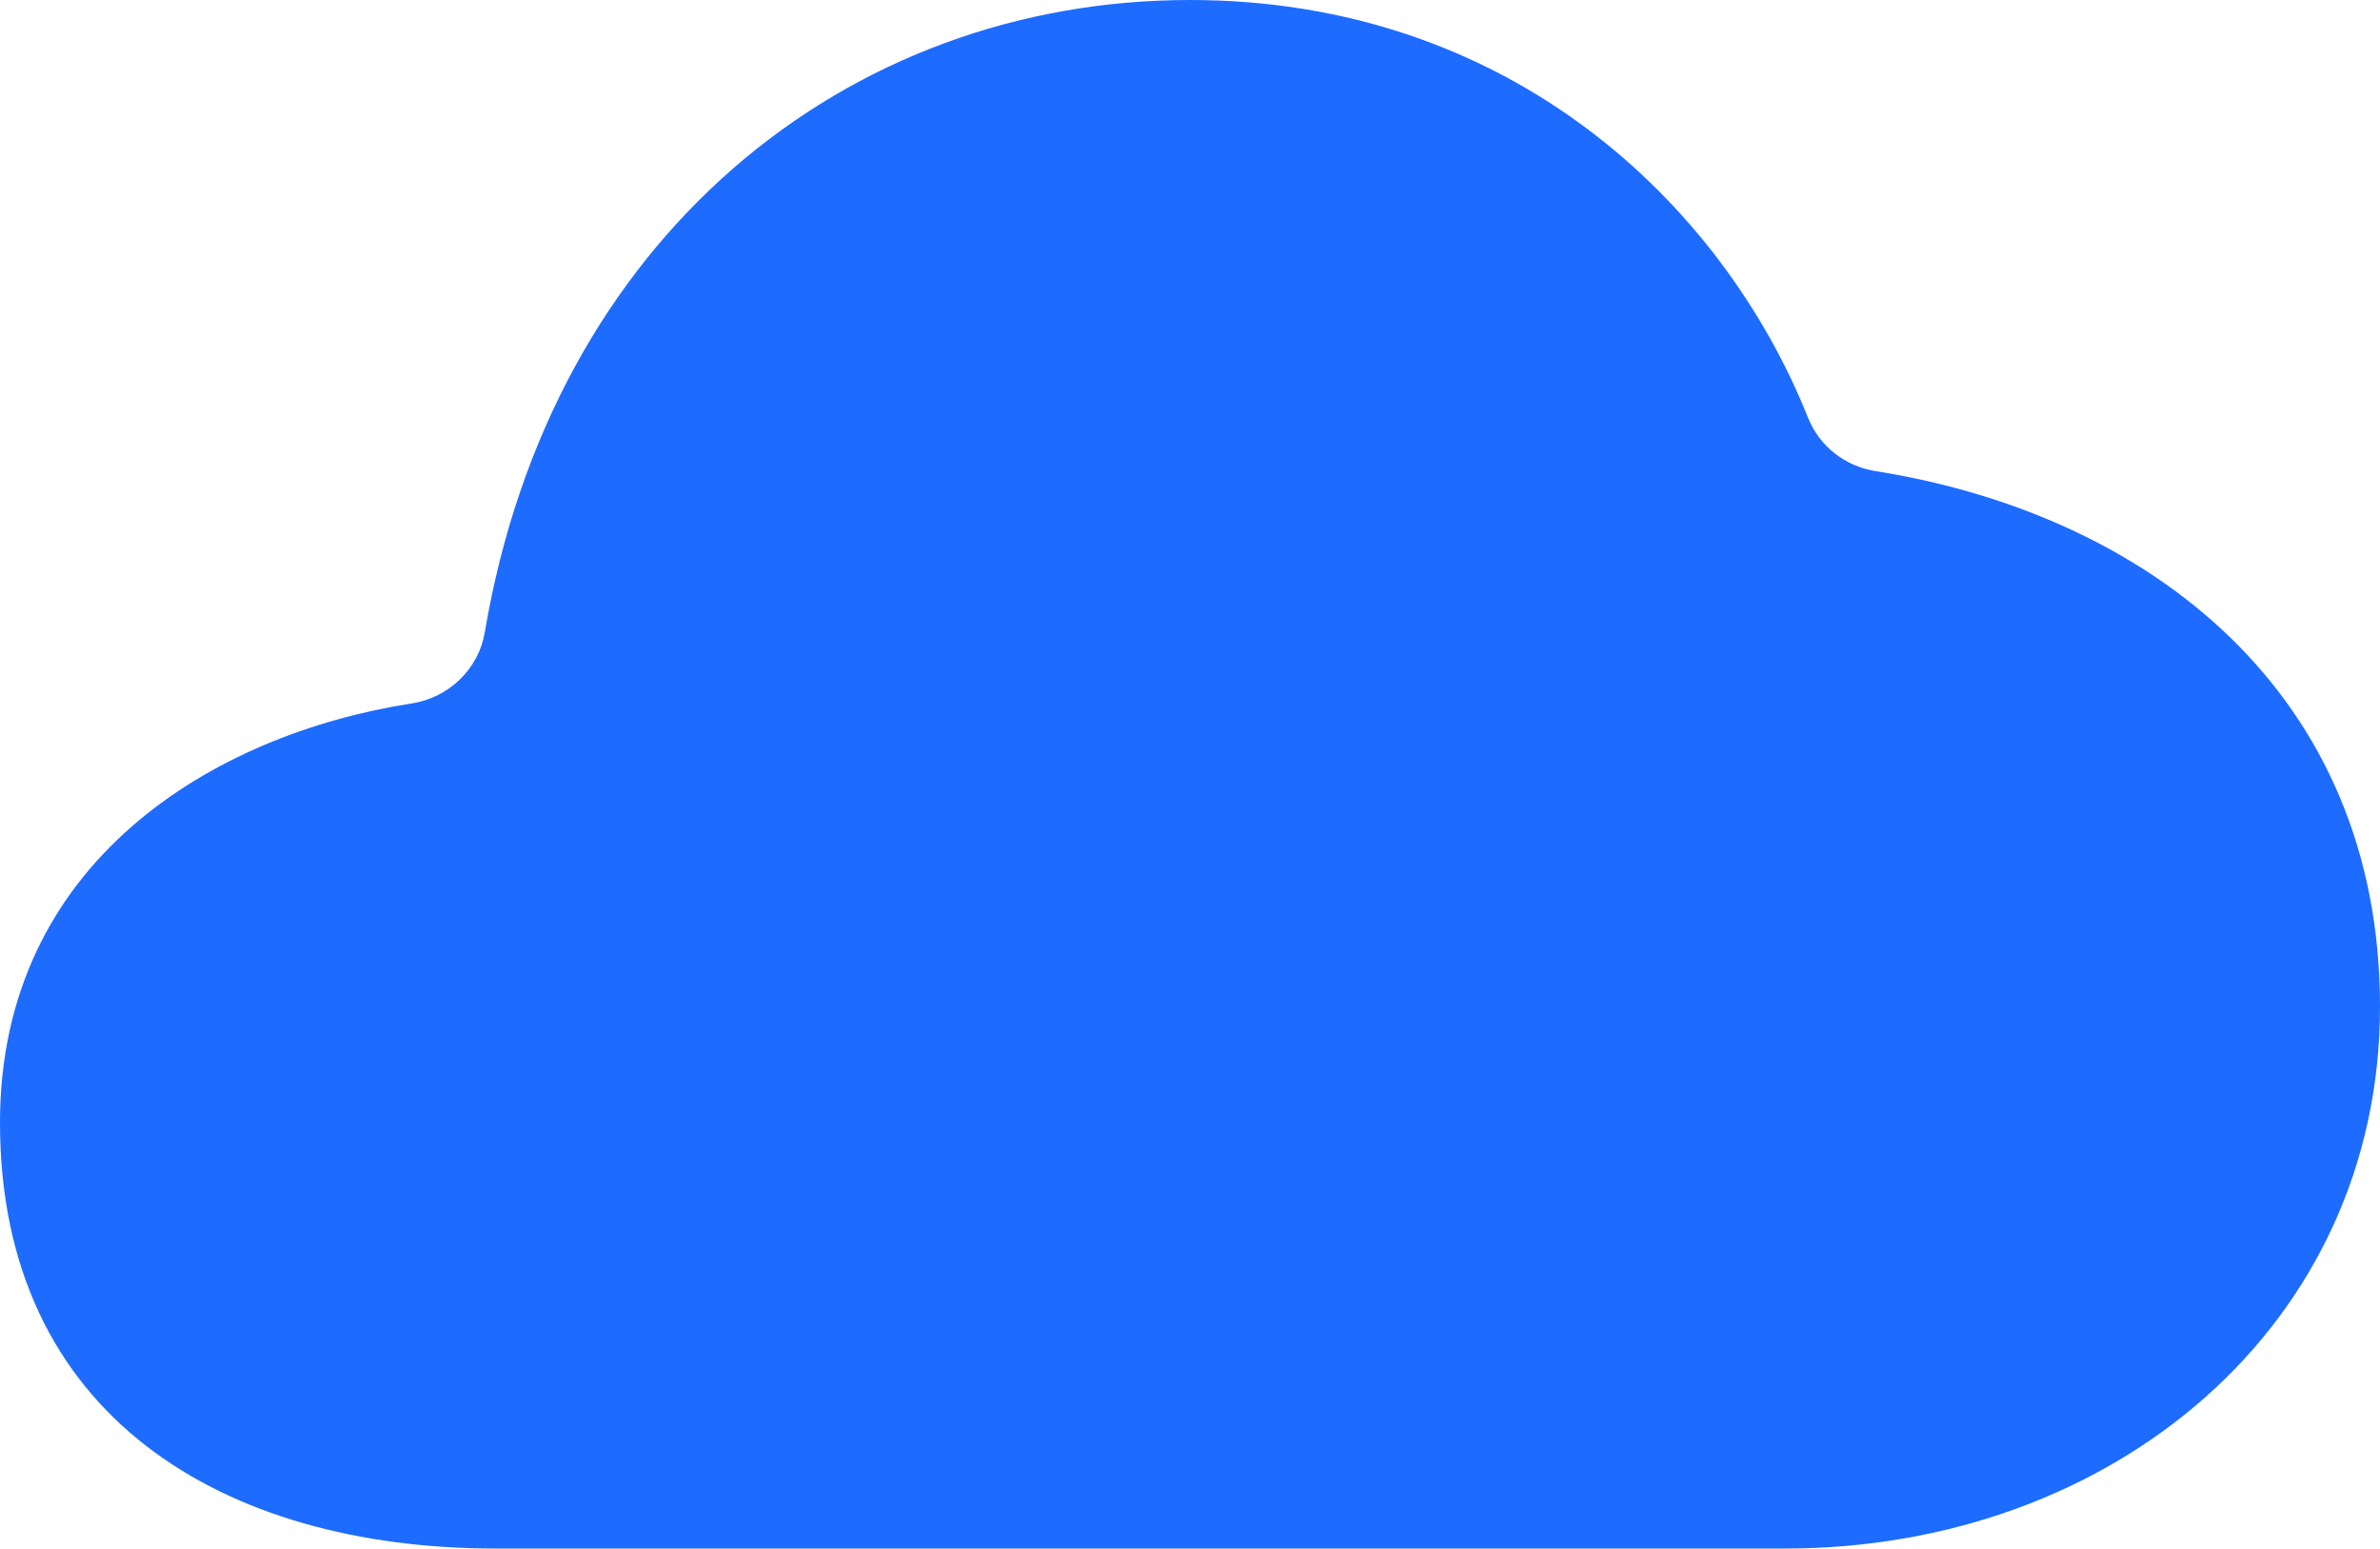 <svg width="83" height="54" viewBox="0 0 83 54" fill="none" xmlns="http://www.w3.org/2000/svg">
<path d="M14.335 24.534C14.977 24.437 15.571 24.145 16.033 23.699C16.495 23.253 16.801 22.676 16.907 22.05C19.23 8.282 29.517 0 41.5 0C52.63 0 60.064 7.078 63.057 14.576C63.249 15.057 63.567 15.48 63.978 15.805C64.389 16.129 64.879 16.344 65.401 16.427C75.007 17.955 83 24.216 83 35.1C83 46.237 73.662 54 62.25 54H17.292C7.781 54 0 49.369 0 39.15C0 30.062 7.43 25.609 14.335 24.534Z" fill="#1D6BFF"/>
</svg>
